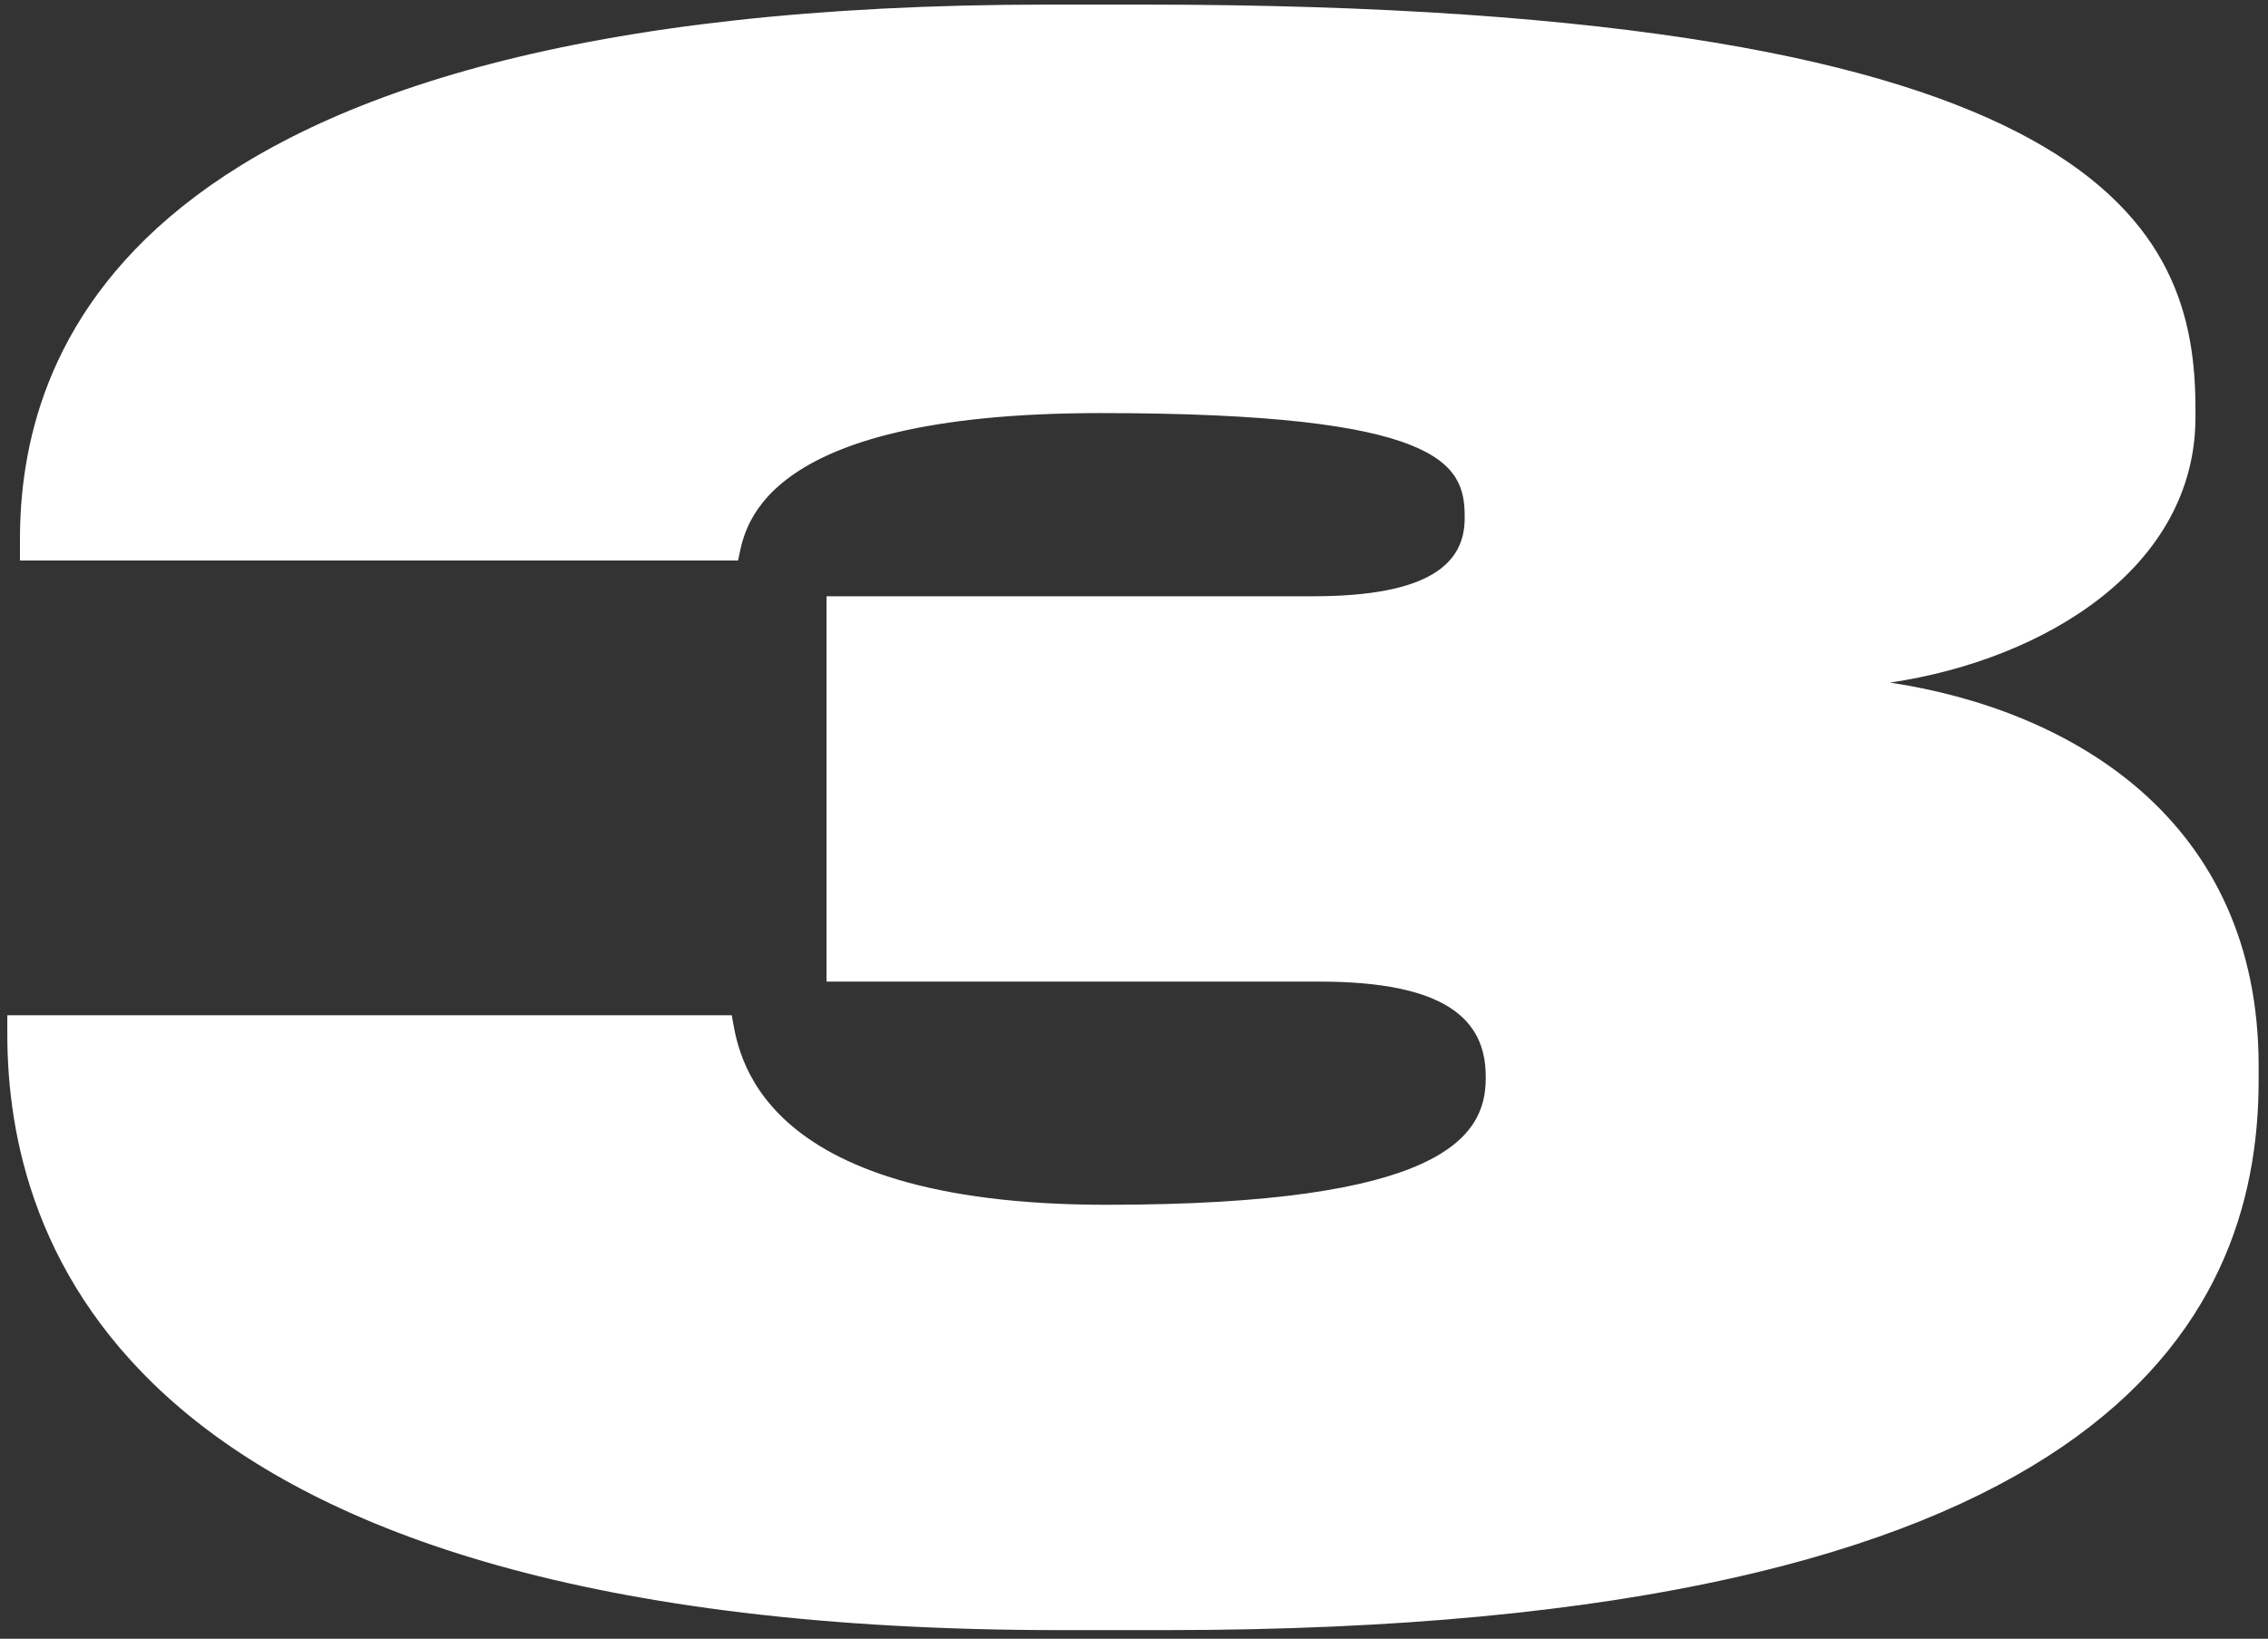 <svg xmlns="http://www.w3.org/2000/svg" width="238" height="172" viewBox="0 0 238 172" fill="none"><rect x="0" y="0" width="238" height="172" fill="#333333" stroke="none"/><path d="M122.318 171.094H111.268C12.26 171.094 0.768 129.767 0.768 108.551V106.562H76.792C77.455 110.098 78.781 126.452 116.13 126.452C151.269 126.452 155.91 119.38 155.91 113.192V112.971C155.91 107.004 151.711 103.026 138.451 103.026H86.737V62.583H137.788C150.164 62.583 153.7 59.047 153.7 54.406V54.185C153.7 48.66 151.269 43.356 115.467 43.356C78.781 43.356 78.118 55.953 77.455 58.826H2.094V56.616C2.094 38.273 11.597 0.482 109.942 0.482H119.887C221.326 0.482 230.387 24.129 230.387 42.914V43.798C230.387 59.489 214.696 69.213 198.342 71.644C217.348 74.517 237.017 86.009 237.017 111.866V113.413C237.017 139.049 220.221 171.094 122.318 171.094Z" fill="white"></path></svg>